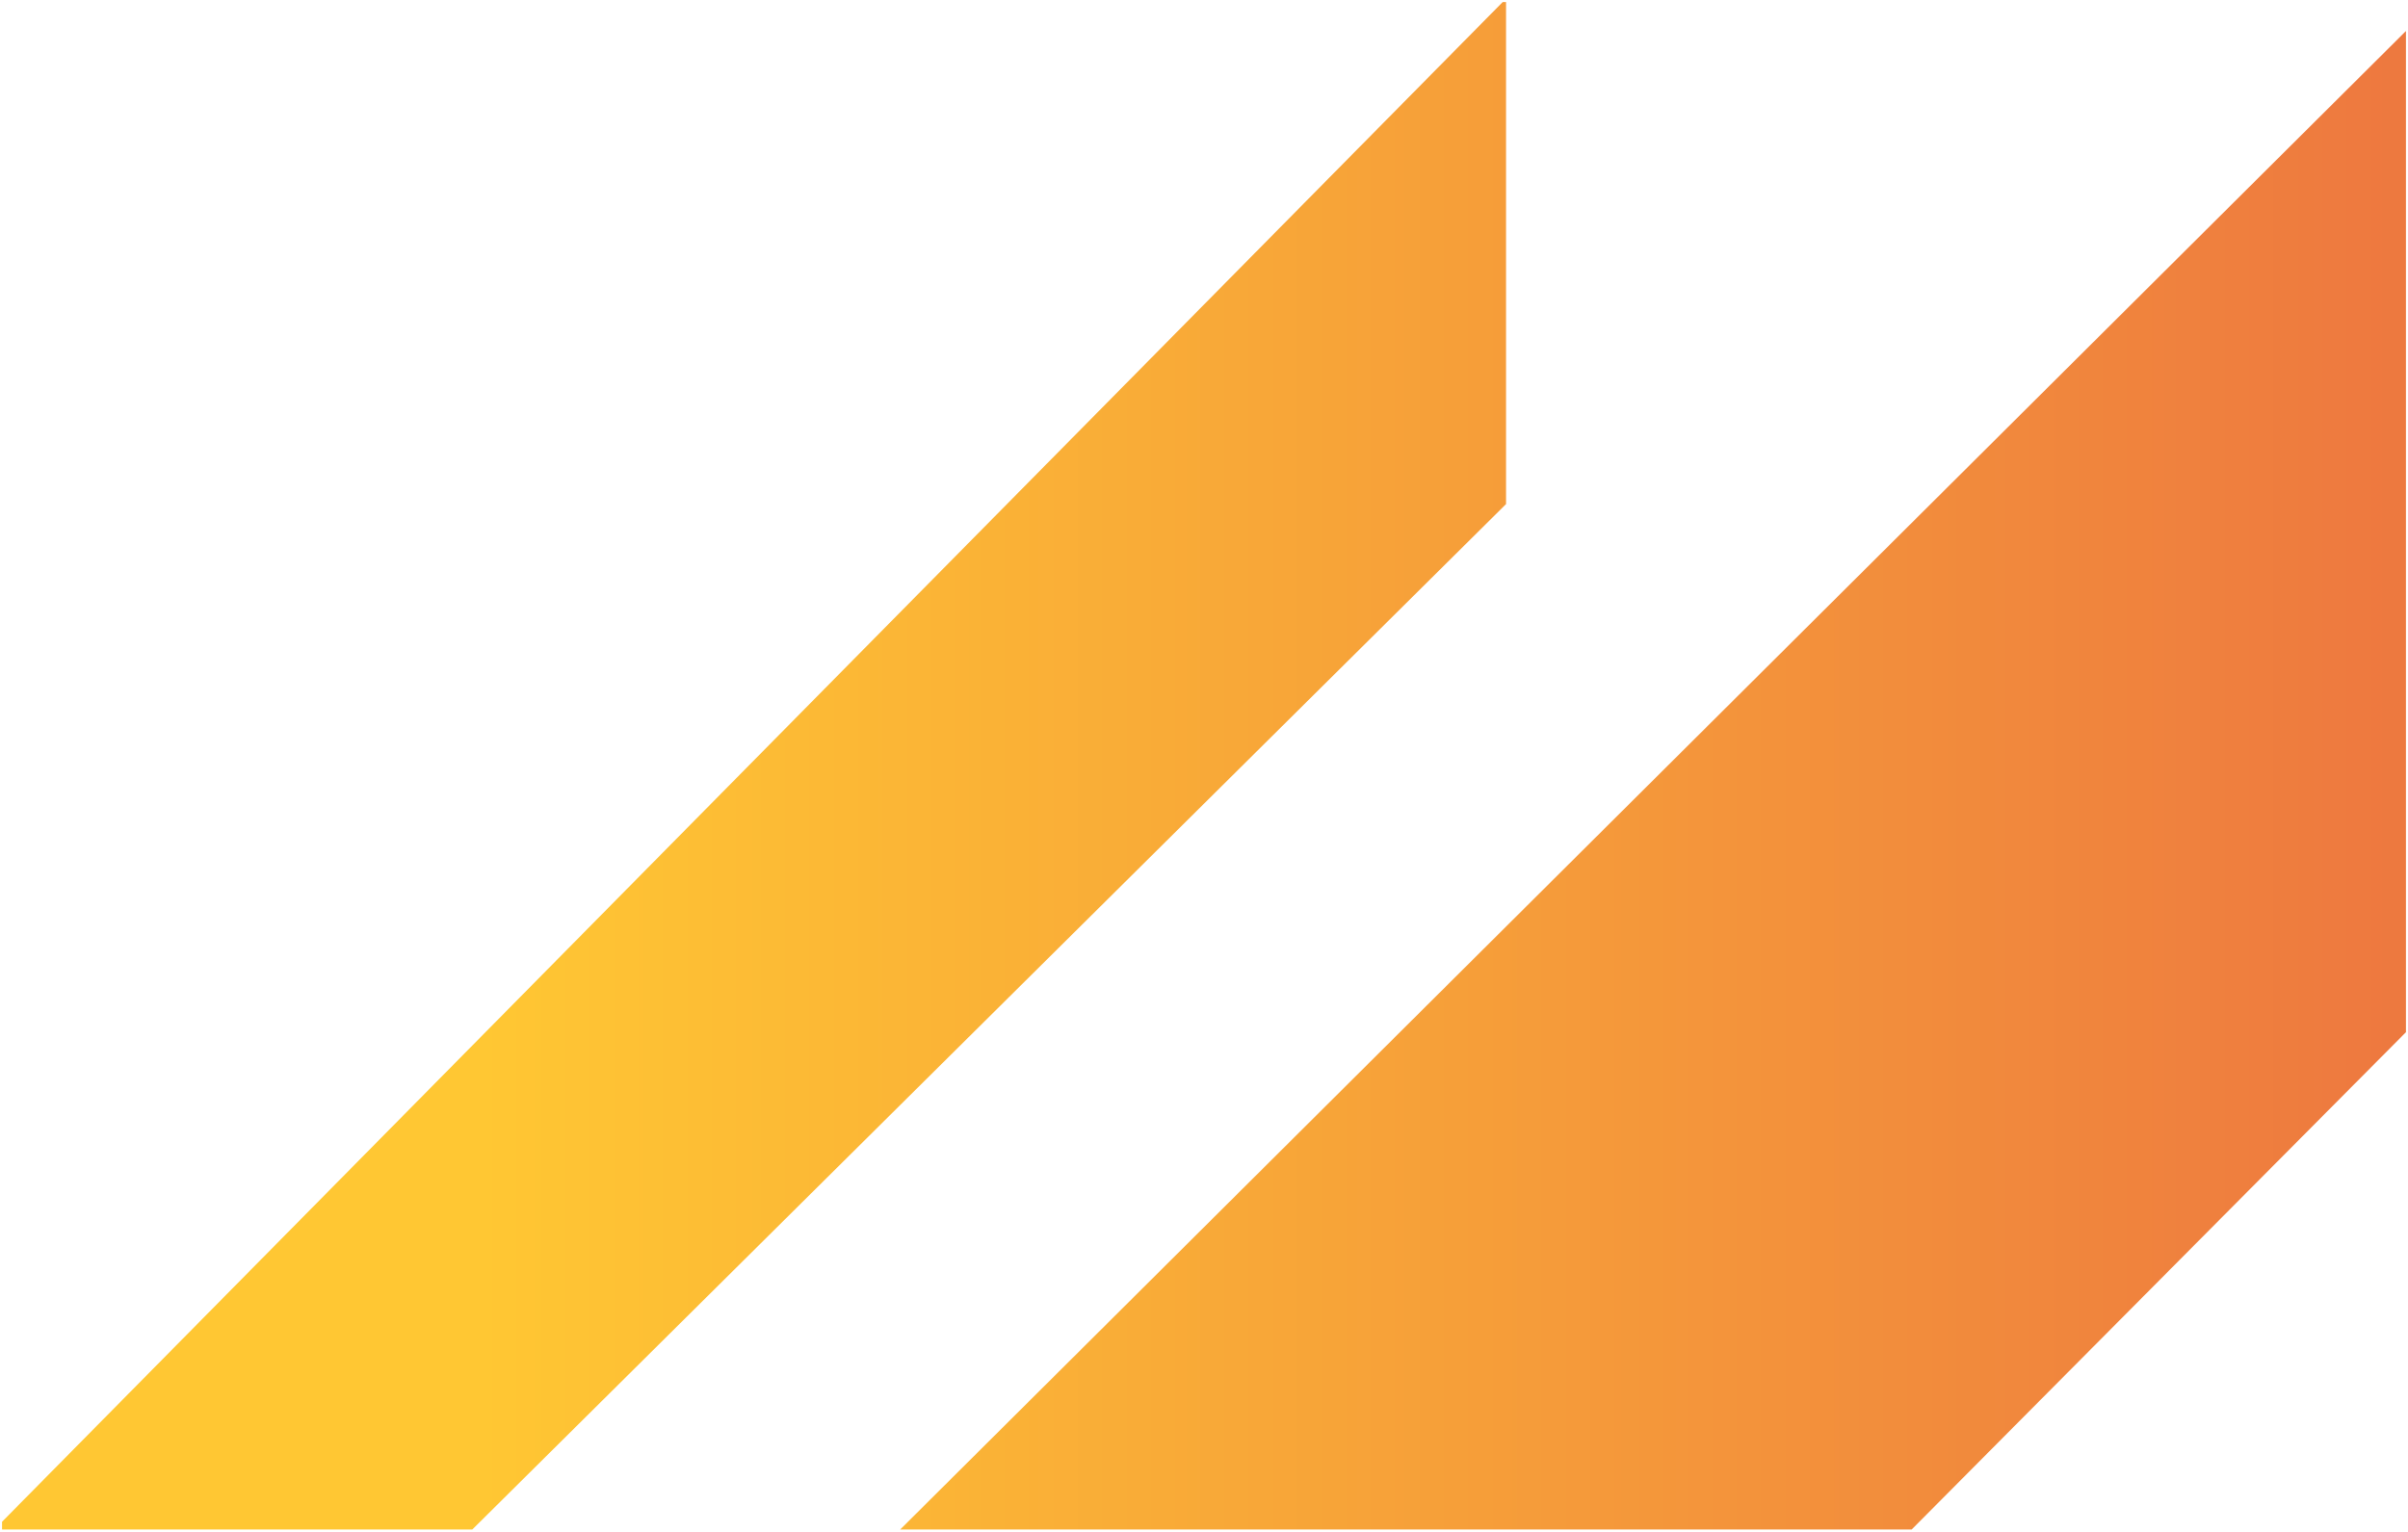 <svg xmlns="http://www.w3.org/2000/svg" xmlns:xlink="http://www.w3.org/1999/xlink" width="591" height="376" viewBox="0 0 591 376"><defs><linearGradient id="a" y1="0.5" x2="1" y2="0.5" gradientUnits="objectBoundingBox"><stop offset="0" stop-color="#ffb900"/><stop offset="1" stop-color="#e9570f"/></linearGradient></defs><path d="M243.934,380.5,613.5,12.608v245.8L492.18,380.5Zm-220.406,0-.028-.038V378.6L391.813,5.5h.82V128.751L138.914,380.5Z" transform="translate(-23 -5)" stroke="rgba(0,0,0,0)" stroke-miterlimit="10" stroke-width="1" opacity="0.8" fill="url(#a)"/></svg>